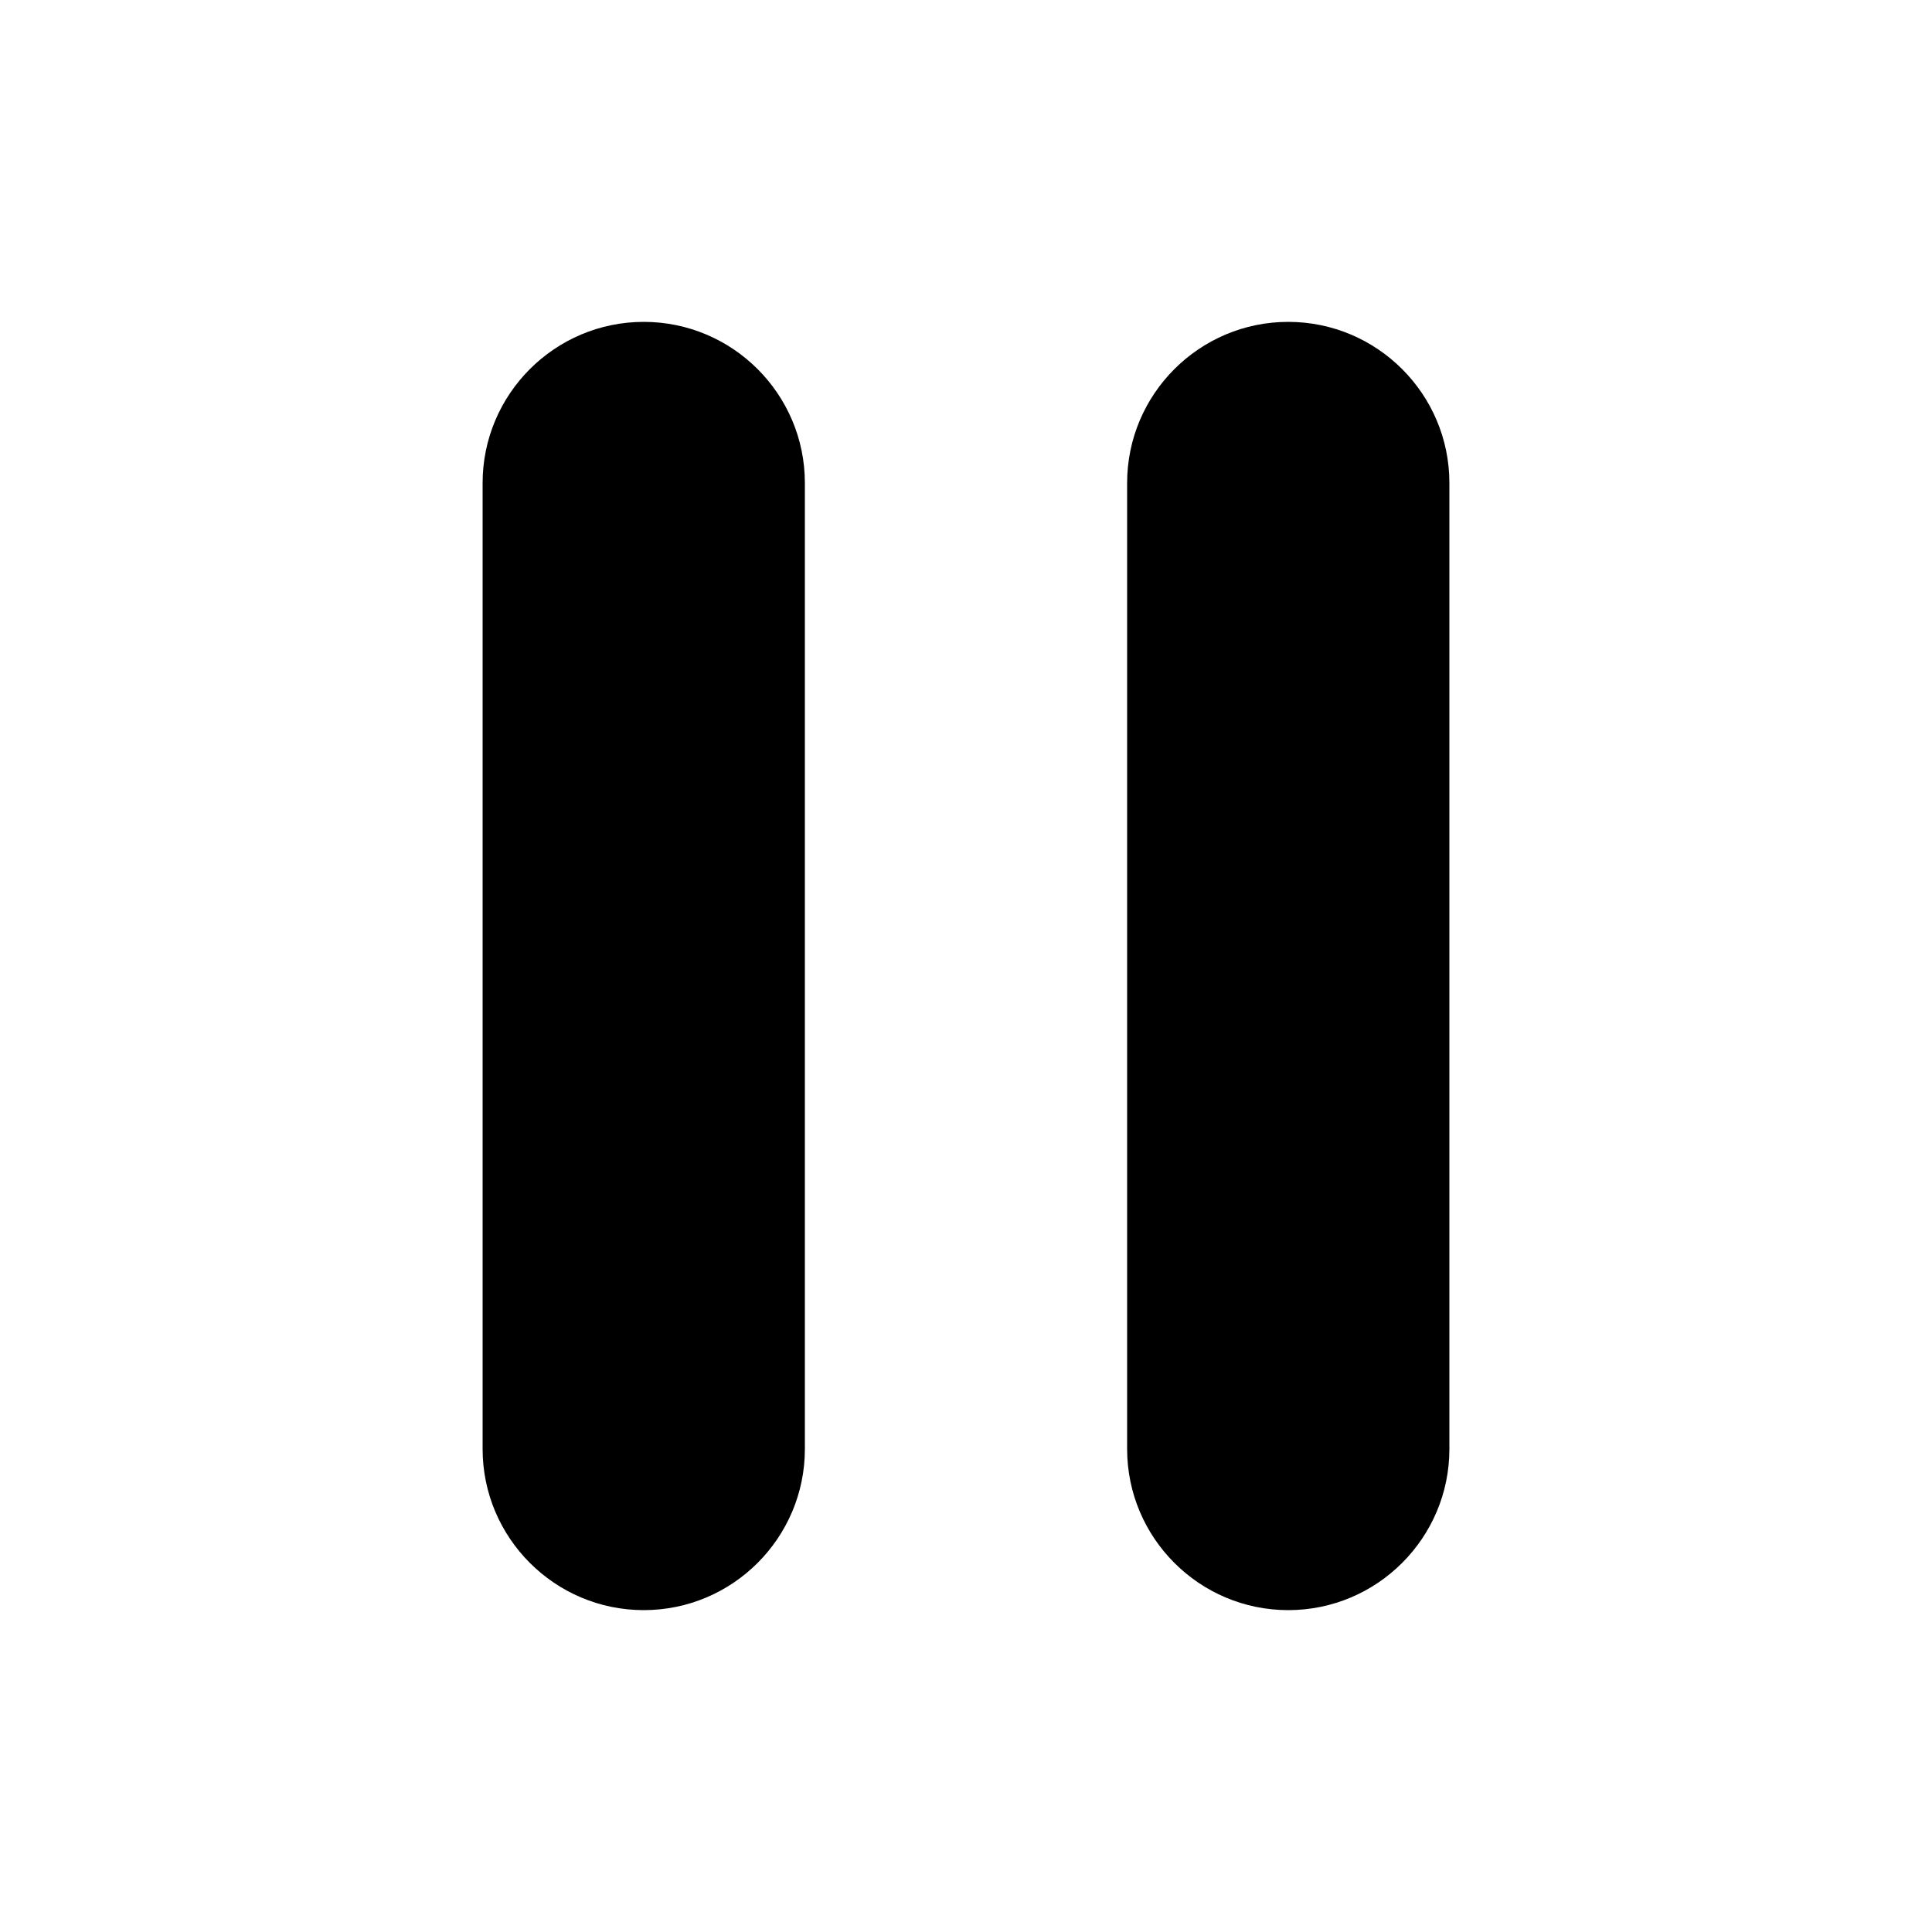 <?xml version="1.0" encoding="utf-8"?>
<!-- Generator: Adobe Illustrator 25.0.0, SVG Export Plug-In . SVG Version: 6.00 Build 0)  -->
<!DOCTYPE svg>
<svg version="1.2" baseProfile="tiny" id="Слой_1" xmlns:x="http://ns.adobe.com/Extensibility/1.0/" xmlns:i="http://ns.adobe.com/AdobeIllustrator/10.0/" xmlns:graph="http://ns.adobe.com/Graphs/1.0/"
	 xmlns="http://www.w3.org/2000/svg" xmlns:xlink="http://www.w3.org/1999/xlink" x="0px" y="0px" viewBox="0 0 50 50"
	 overflow="visible" xml:space="preserve">
<path d="M16.66,8.33L16.66,8.33c2.3,0,4.17,1.87,4.17,4.17v25c0,2.3-1.87,4.17-4.17,4.17l0,0c-2.3,0-4.17-1.87-4.17-4.17v-25
	C12.49,10.2,14.36,8.33,16.66,8.33z"/>
<path d="M33.34,8.33L33.34,8.33c2.3,0,4.17,1.87,4.17,4.17v25c0,2.3-1.87,4.17-4.17,4.17l0,0c-2.3,0-4.17-1.87-4.17-4.17v-25
	C29.17,10.2,31.04,8.33,33.34,8.33z"/>
</svg>
